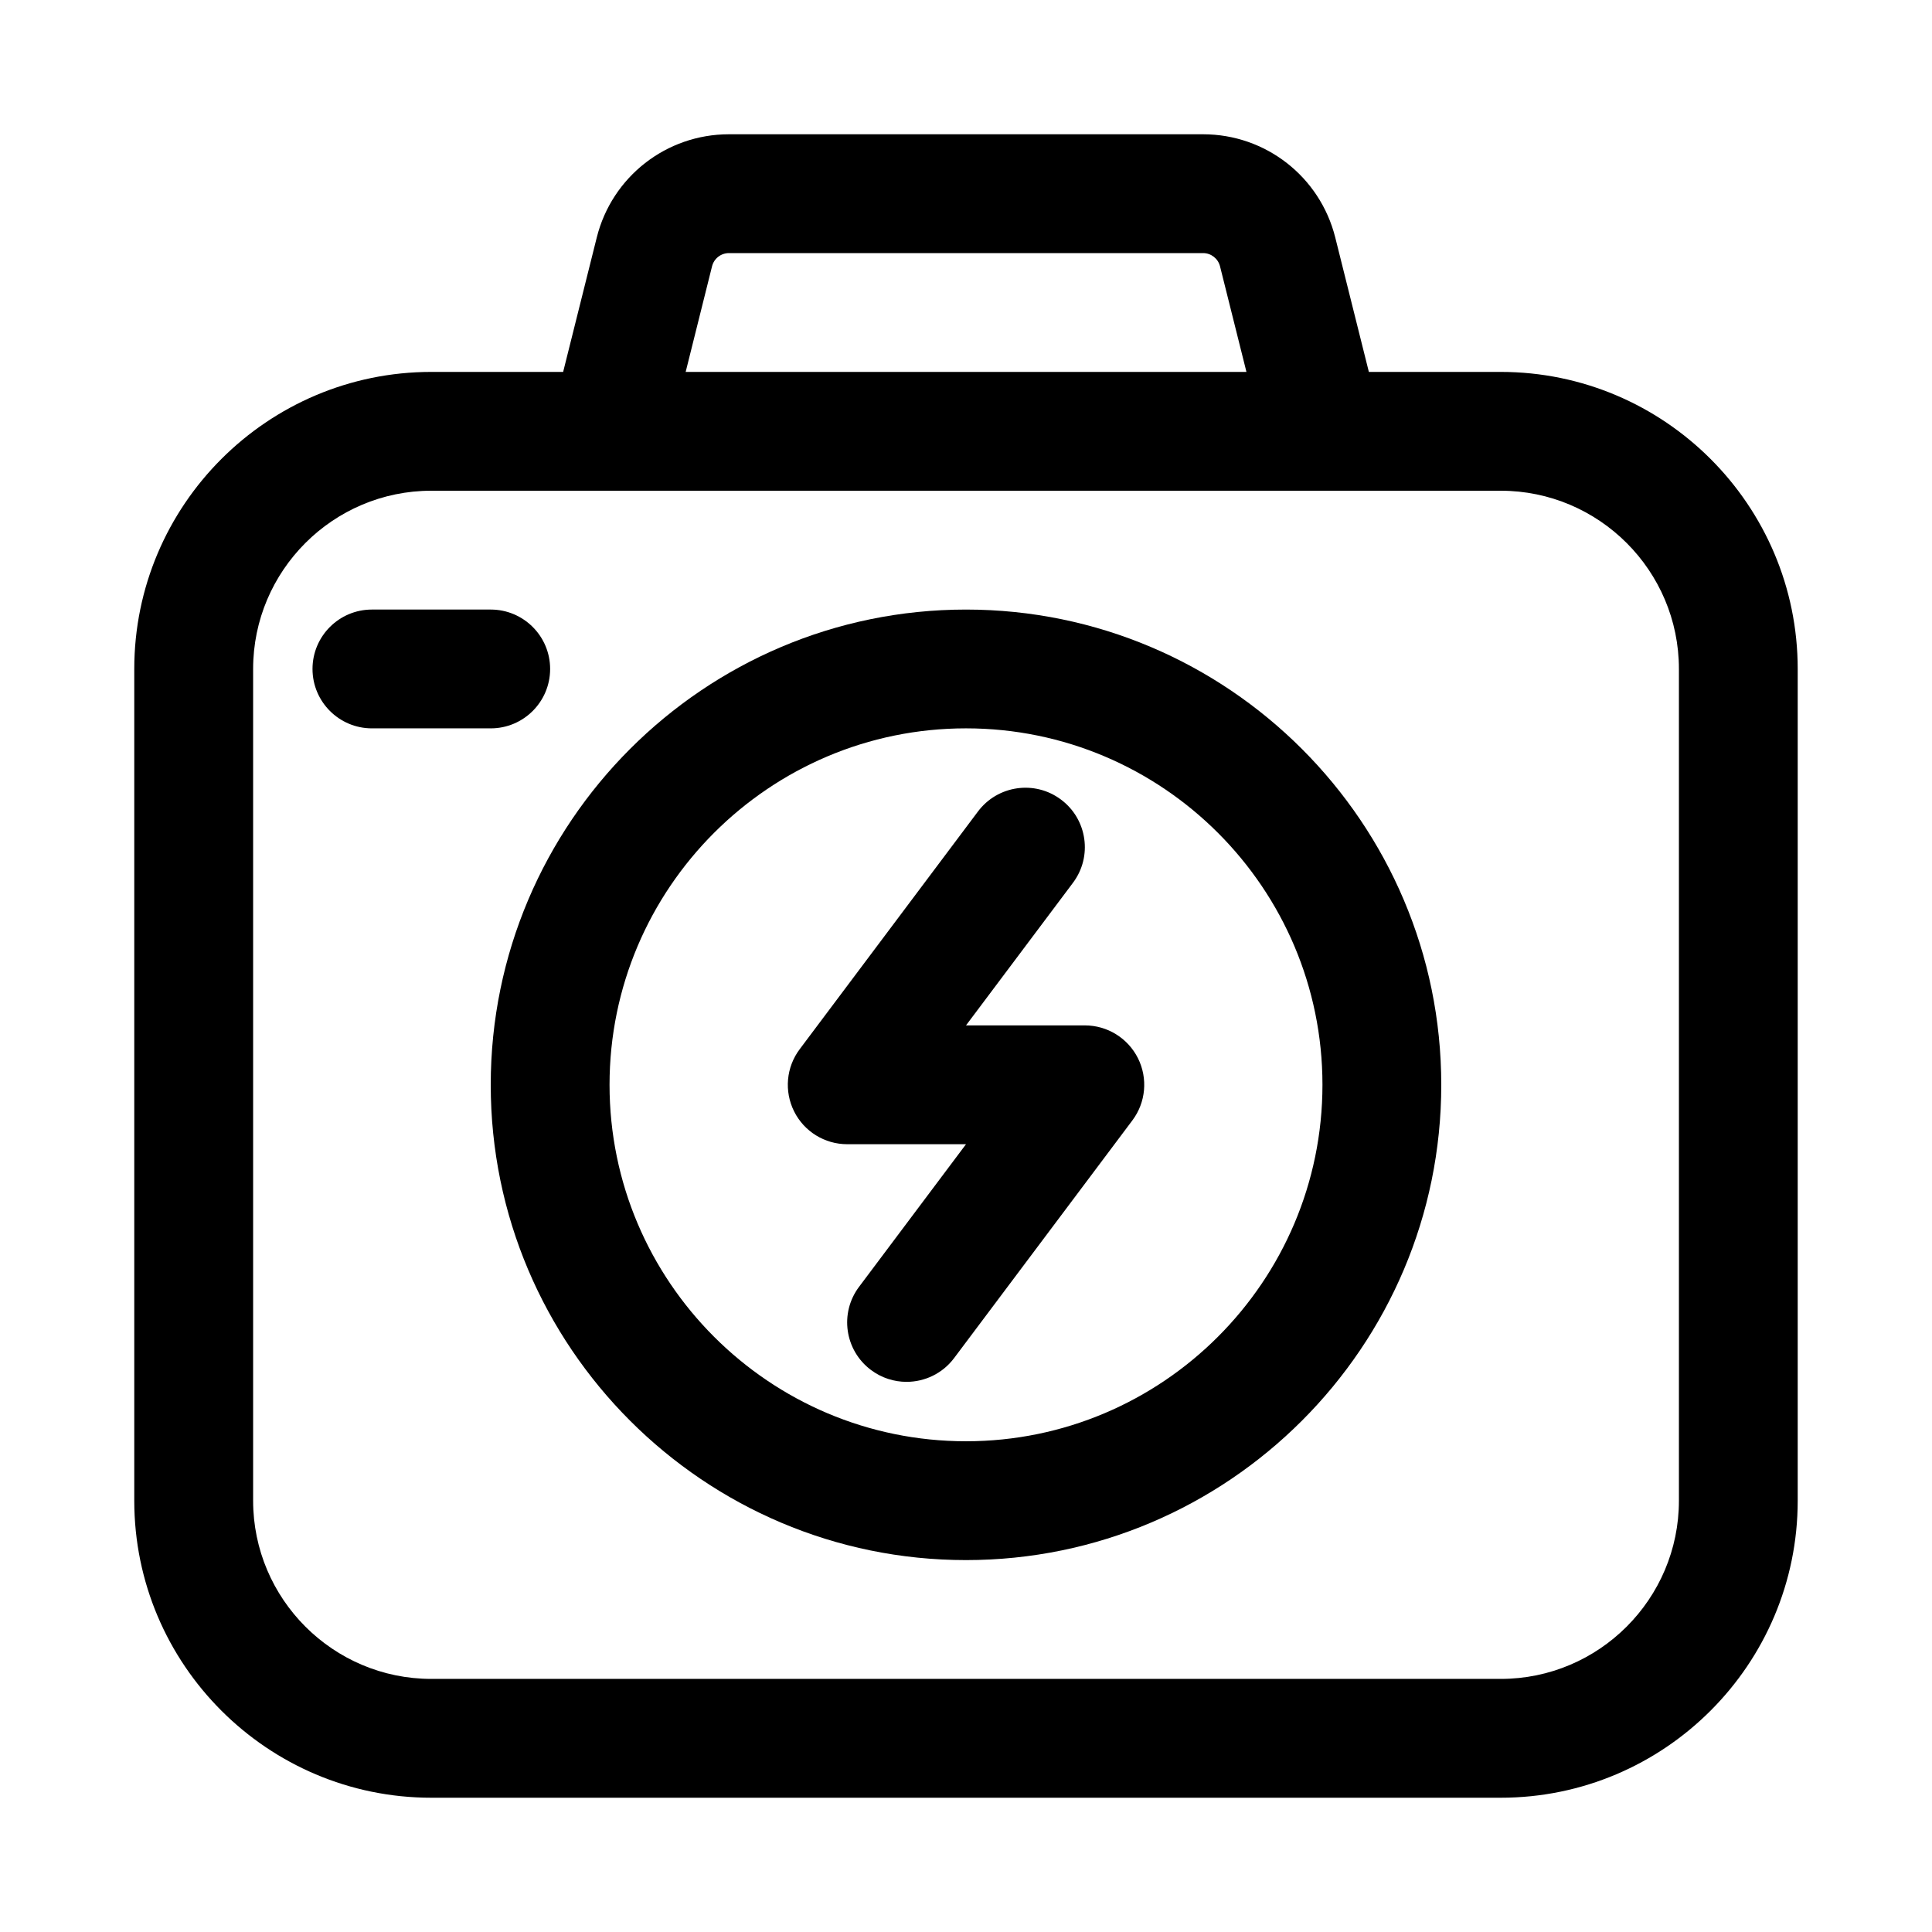 <?xml version="1.0" encoding="UTF-8"?>
<!-- The Best Svg Icon site in the world: iconSvg.co, Visit us! https://iconsvg.co -->
<svg fill="#000000" width="800px" height="800px" version="1.1" viewBox="144 144 512 512" xmlns="http://www.w3.org/2000/svg">
 <g>
  <path d="m541.7 242.56h-34.938l-8.91-35.645c-4.047-16.09-18.438-27.332-35.031-27.332h-125.64c-16.594 0-31 11.242-35.031 27.348l-8.91 35.629h-34.938c-43.406 0-78.719 35.312-78.719 78.719v220.42c0 43.406 35.312 78.719 78.719 78.719h283.39c43.406 0 78.719-35.312 78.719-78.719v-220.42c0-43.406-35.312-78.719-78.719-78.719zm-209-27.992c0.52-2.062 2.363-3.496 4.488-3.496h125.64c2.125 0 3.969 1.449 4.488 3.496l7.004 27.992h-148.61zm256.23 327.13c0 26.039-21.191 47.23-47.23 47.23h-283.39c-26.039 0-47.23-21.191-47.23-47.23v-220.42c0-26.039 21.191-47.23 47.23-47.23h283.39c26.039 0 47.23 21.191 47.23 47.23z"/>
  <path d="m289.79 321.28c0-8.691-7.055-15.742-15.742-15.742h-31.488c-8.691 0-15.742 7.055-15.742 15.742 0 8.691 7.055 15.742 15.742 15.742h31.488c8.691 0.004 15.742-7.051 15.742-15.742z"/>
  <path d="m400 305.54c-69.445 0-125.95 56.504-125.95 125.95 0 69.445 56.504 125.95 125.95 125.95 69.445 0 125.95-56.504 125.95-125.95-0.004-69.449-56.508-125.95-125.95-125.95zm0 220.41c-52.098 0-94.465-42.367-94.465-94.465s42.367-94.465 94.465-94.465 94.465 42.367 94.465 94.465c-0.004 52.098-42.371 94.465-94.465 94.465z"/>
  <path d="m431.49 415.74h-31.488l28.34-37.785c5.227-6.957 3.809-16.832-3.148-22.043-6.941-5.227-16.816-3.809-22.027 3.148l-47.23 62.977c-3.59 4.769-4.156 11.148-1.496 16.484 2.66 5.34 8.105 8.707 14.074 8.707h31.488l-28.34 37.785c-5.227 6.957-3.809 16.832 3.148 22.043 2.832 2.125 6.156 3.148 9.43 3.148 4.785 0 9.508-2.172 12.609-6.297l47.23-62.977c3.59-4.769 4.156-11.148 1.496-16.484-2.672-5.336-8.121-8.707-14.086-8.707z"/>
 </g>
</svg>